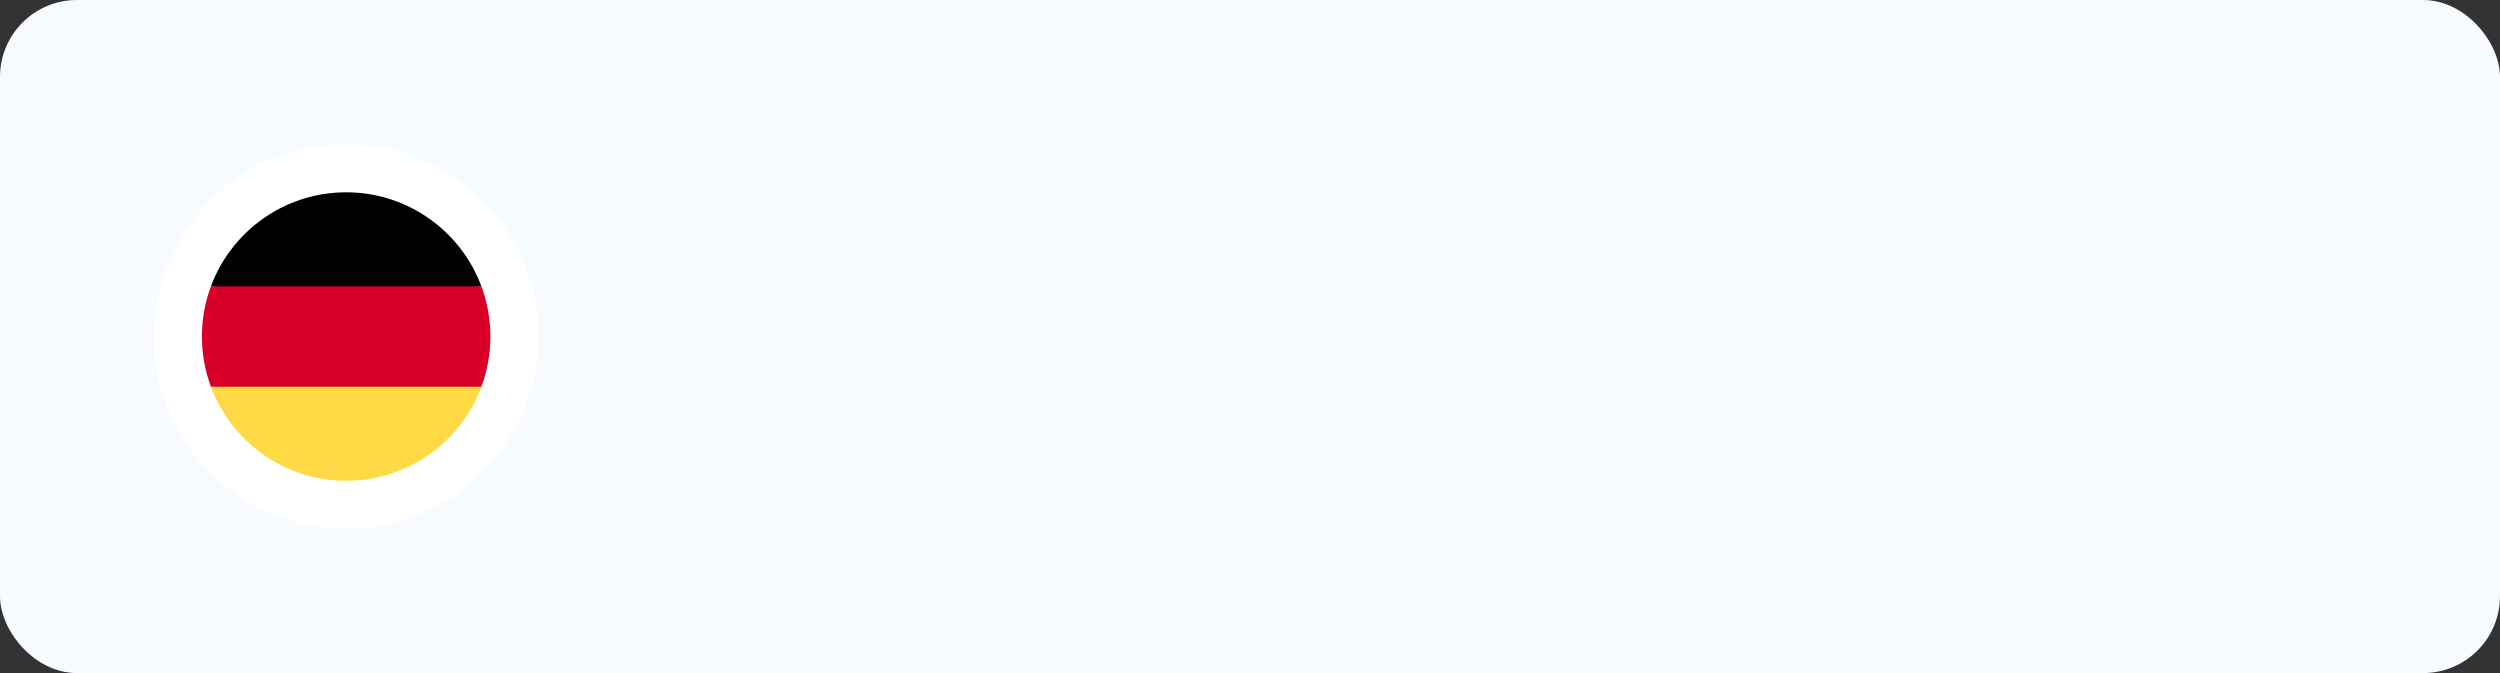 <svg width="260" height="70" viewBox="0 0 260 70" fill="none" xmlns="http://www.w3.org/2000/svg">
<rect x="0" y="0" width="260" height="70" fill="#333333" stroke="none"/>
<rect width="260" height="70" rx="8" fill="#F7FAFF"/>
<circle cx="36" cy="35" r="20" fill="white"/>
<g clip-path="url(#clip0_7014_5037)">
<path d="M21.933 40.217C24.052 45.929 29.551 50 36 50C42.45 50 47.948 45.929 50.067 40.217L36 38.913L21.933 40.217Z" fill="#FFDA44"/>
<path d="M36 20C29.551 20 24.052 24.071 21.933 29.783L36 31.087L50.067 29.783C47.948 24.071 42.45 20 36 20Z" fill="black"/>
<path d="M21.933 29.783C21.33 31.408 21 33.165 21 35C21 36.835 21.33 38.593 21.933 40.217H50.067C50.67 38.593 51 36.835 51 35C51 33.165 50.67 31.408 50.067 29.783H21.933Z" fill="#D80027"/>
</g>
<defs>
<clipPath id="clip0_7014_5037">
<rect width="30" height="30" fill="white" transform="translate(21 20)"/>
</clipPath>
</defs>
</svg>
